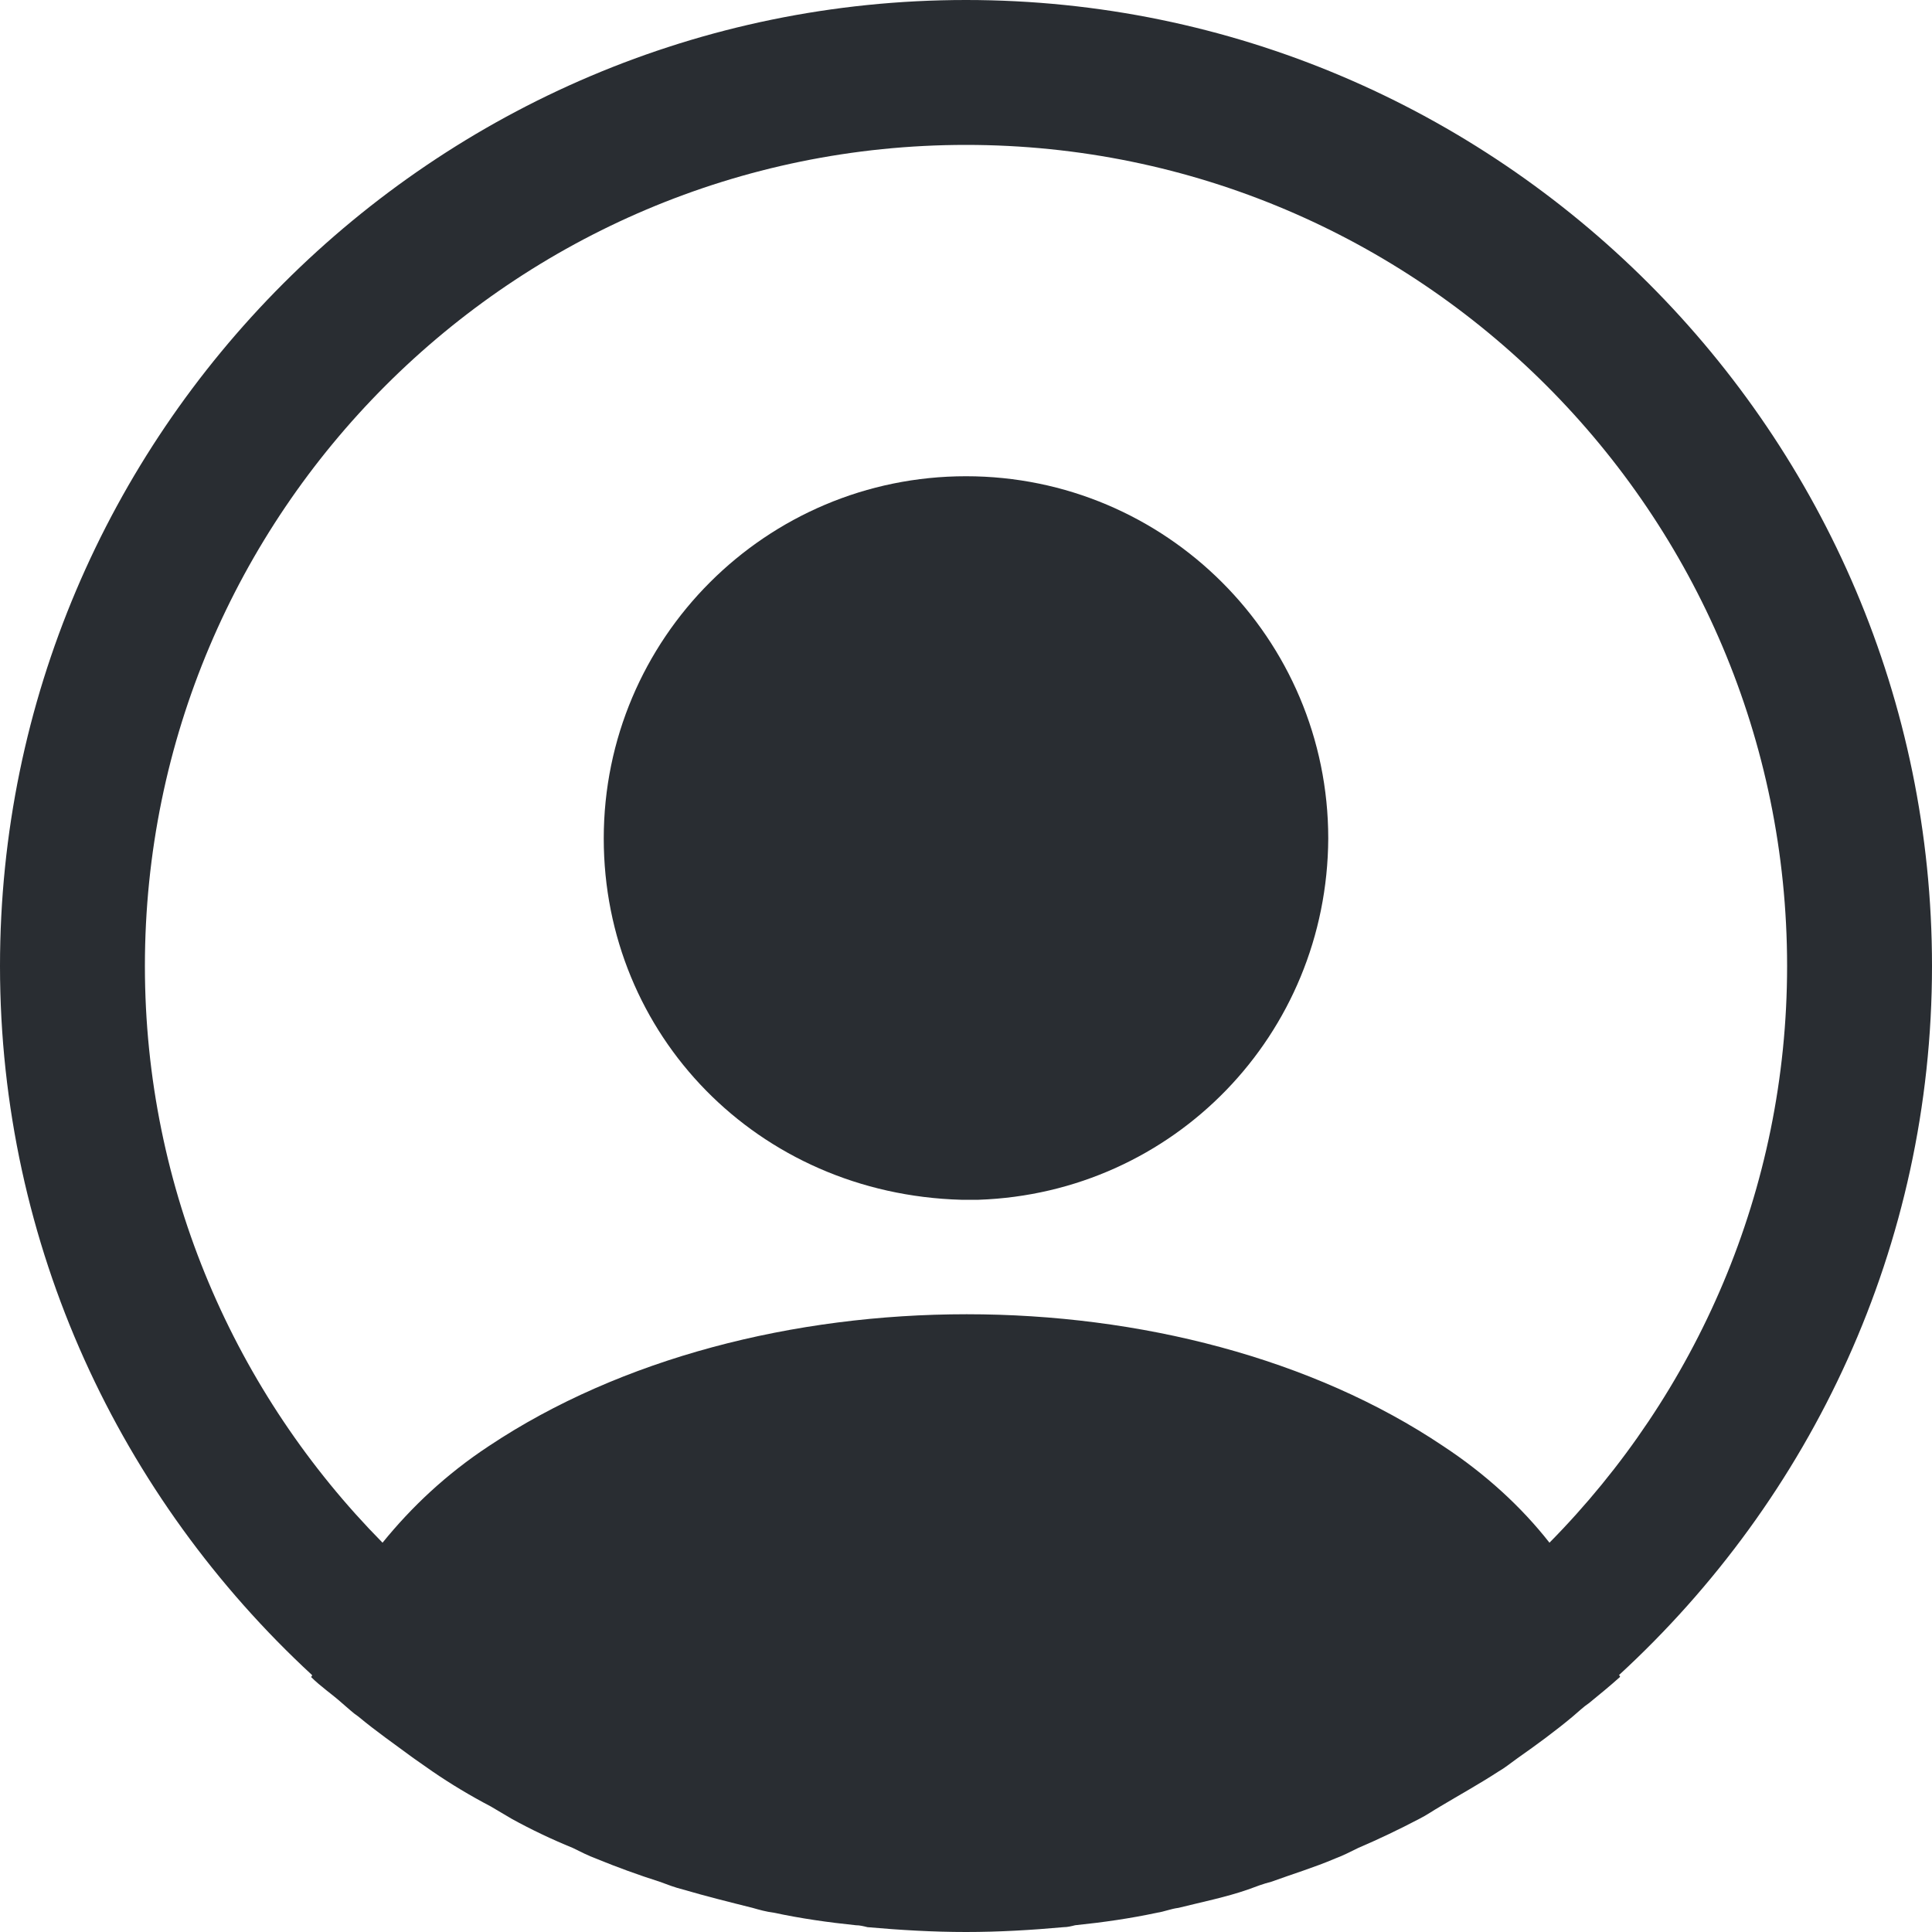 <svg width="20" height="20" viewBox="0 0 20 20" fill="none" xmlns="http://www.w3.org/2000/svg">
<path d="M20 10C20 4.49 15.51 0 10 0C4.49 0 0 4.49 0 10C0 12.9 1.25 15.51 3.23 17.34C3.23 17.35 3.23 17.35 3.22 17.36C3.32 17.46 3.44 17.54 3.54 17.63C3.6 17.68 3.65 17.73 3.71 17.77C3.89 17.92 4.09 18.06 4.28 18.2C4.35 18.25 4.41 18.29 4.48 18.34C4.67 18.47 4.87 18.59 5.08 18.7C5.15 18.74 5.23 18.79 5.3 18.83C5.5 18.94 5.71 19.04 5.93 19.13C6.01 19.17 6.09 19.21 6.17 19.24C6.39 19.33 6.61 19.41 6.83 19.48C6.91 19.51 6.99 19.54 7.07 19.56C7.31 19.63 7.55 19.69 7.79 19.75C7.86 19.77 7.93 19.79 8.01 19.8C8.29 19.86 8.57 19.9 8.86 19.93C8.9 19.93 8.94 19.94 8.98 19.95C9.32 19.98 9.66 20 10 20C10.34 20 10.68 19.98 11.01 19.95C11.05 19.95 11.09 19.94 11.13 19.93C11.42 19.9 11.7 19.86 11.98 19.8C12.05 19.79 12.12 19.76 12.2 19.75C12.44 19.69 12.69 19.64 12.92 19.56C13 19.53 13.08 19.5 13.16 19.48C13.38 19.4 13.61 19.33 13.82 19.24C13.9 19.21 13.98 19.17 14.06 19.13C14.27 19.04 14.48 18.94 14.69 18.83C14.77 18.79 14.84 18.74 14.91 18.7C15.11 18.58 15.31 18.47 15.51 18.34C15.58 18.3 15.64 18.25 15.71 18.2C15.91 18.06 16.1 17.92 16.28 17.77C16.34 17.72 16.39 17.67 16.45 17.63C16.56 17.54 16.67 17.45 16.77 17.36C16.77 17.35 16.77 17.35 16.76 17.34C18.75 15.51 20 12.9 20 10ZM14.94 14.97C12.23 13.15 7.79 13.15 5.06 14.97C4.62 15.26 4.26 15.6 3.96 15.97C2.44 14.43 1.5 12.32 1.5 10C1.5 5.31 5.31 1.5 10 1.5C14.69 1.5 18.5 5.31 18.5 10C18.5 12.32 17.56 14.43 16.04 15.97C15.75 15.6 15.38 15.26 14.94 14.97Z" fill="#292D32"/>
<path d="M10 4.93C7.93 4.93 6.25 6.61 6.25 8.68C6.25 10.71 7.84 12.36 9.95 12.42H10.04H10.11H10.13C12.15 12.35 13.74 10.71 13.75 8.68C13.75 6.61 12.07 4.93 10 4.93Z" fill="#292D32"/>
</svg>
